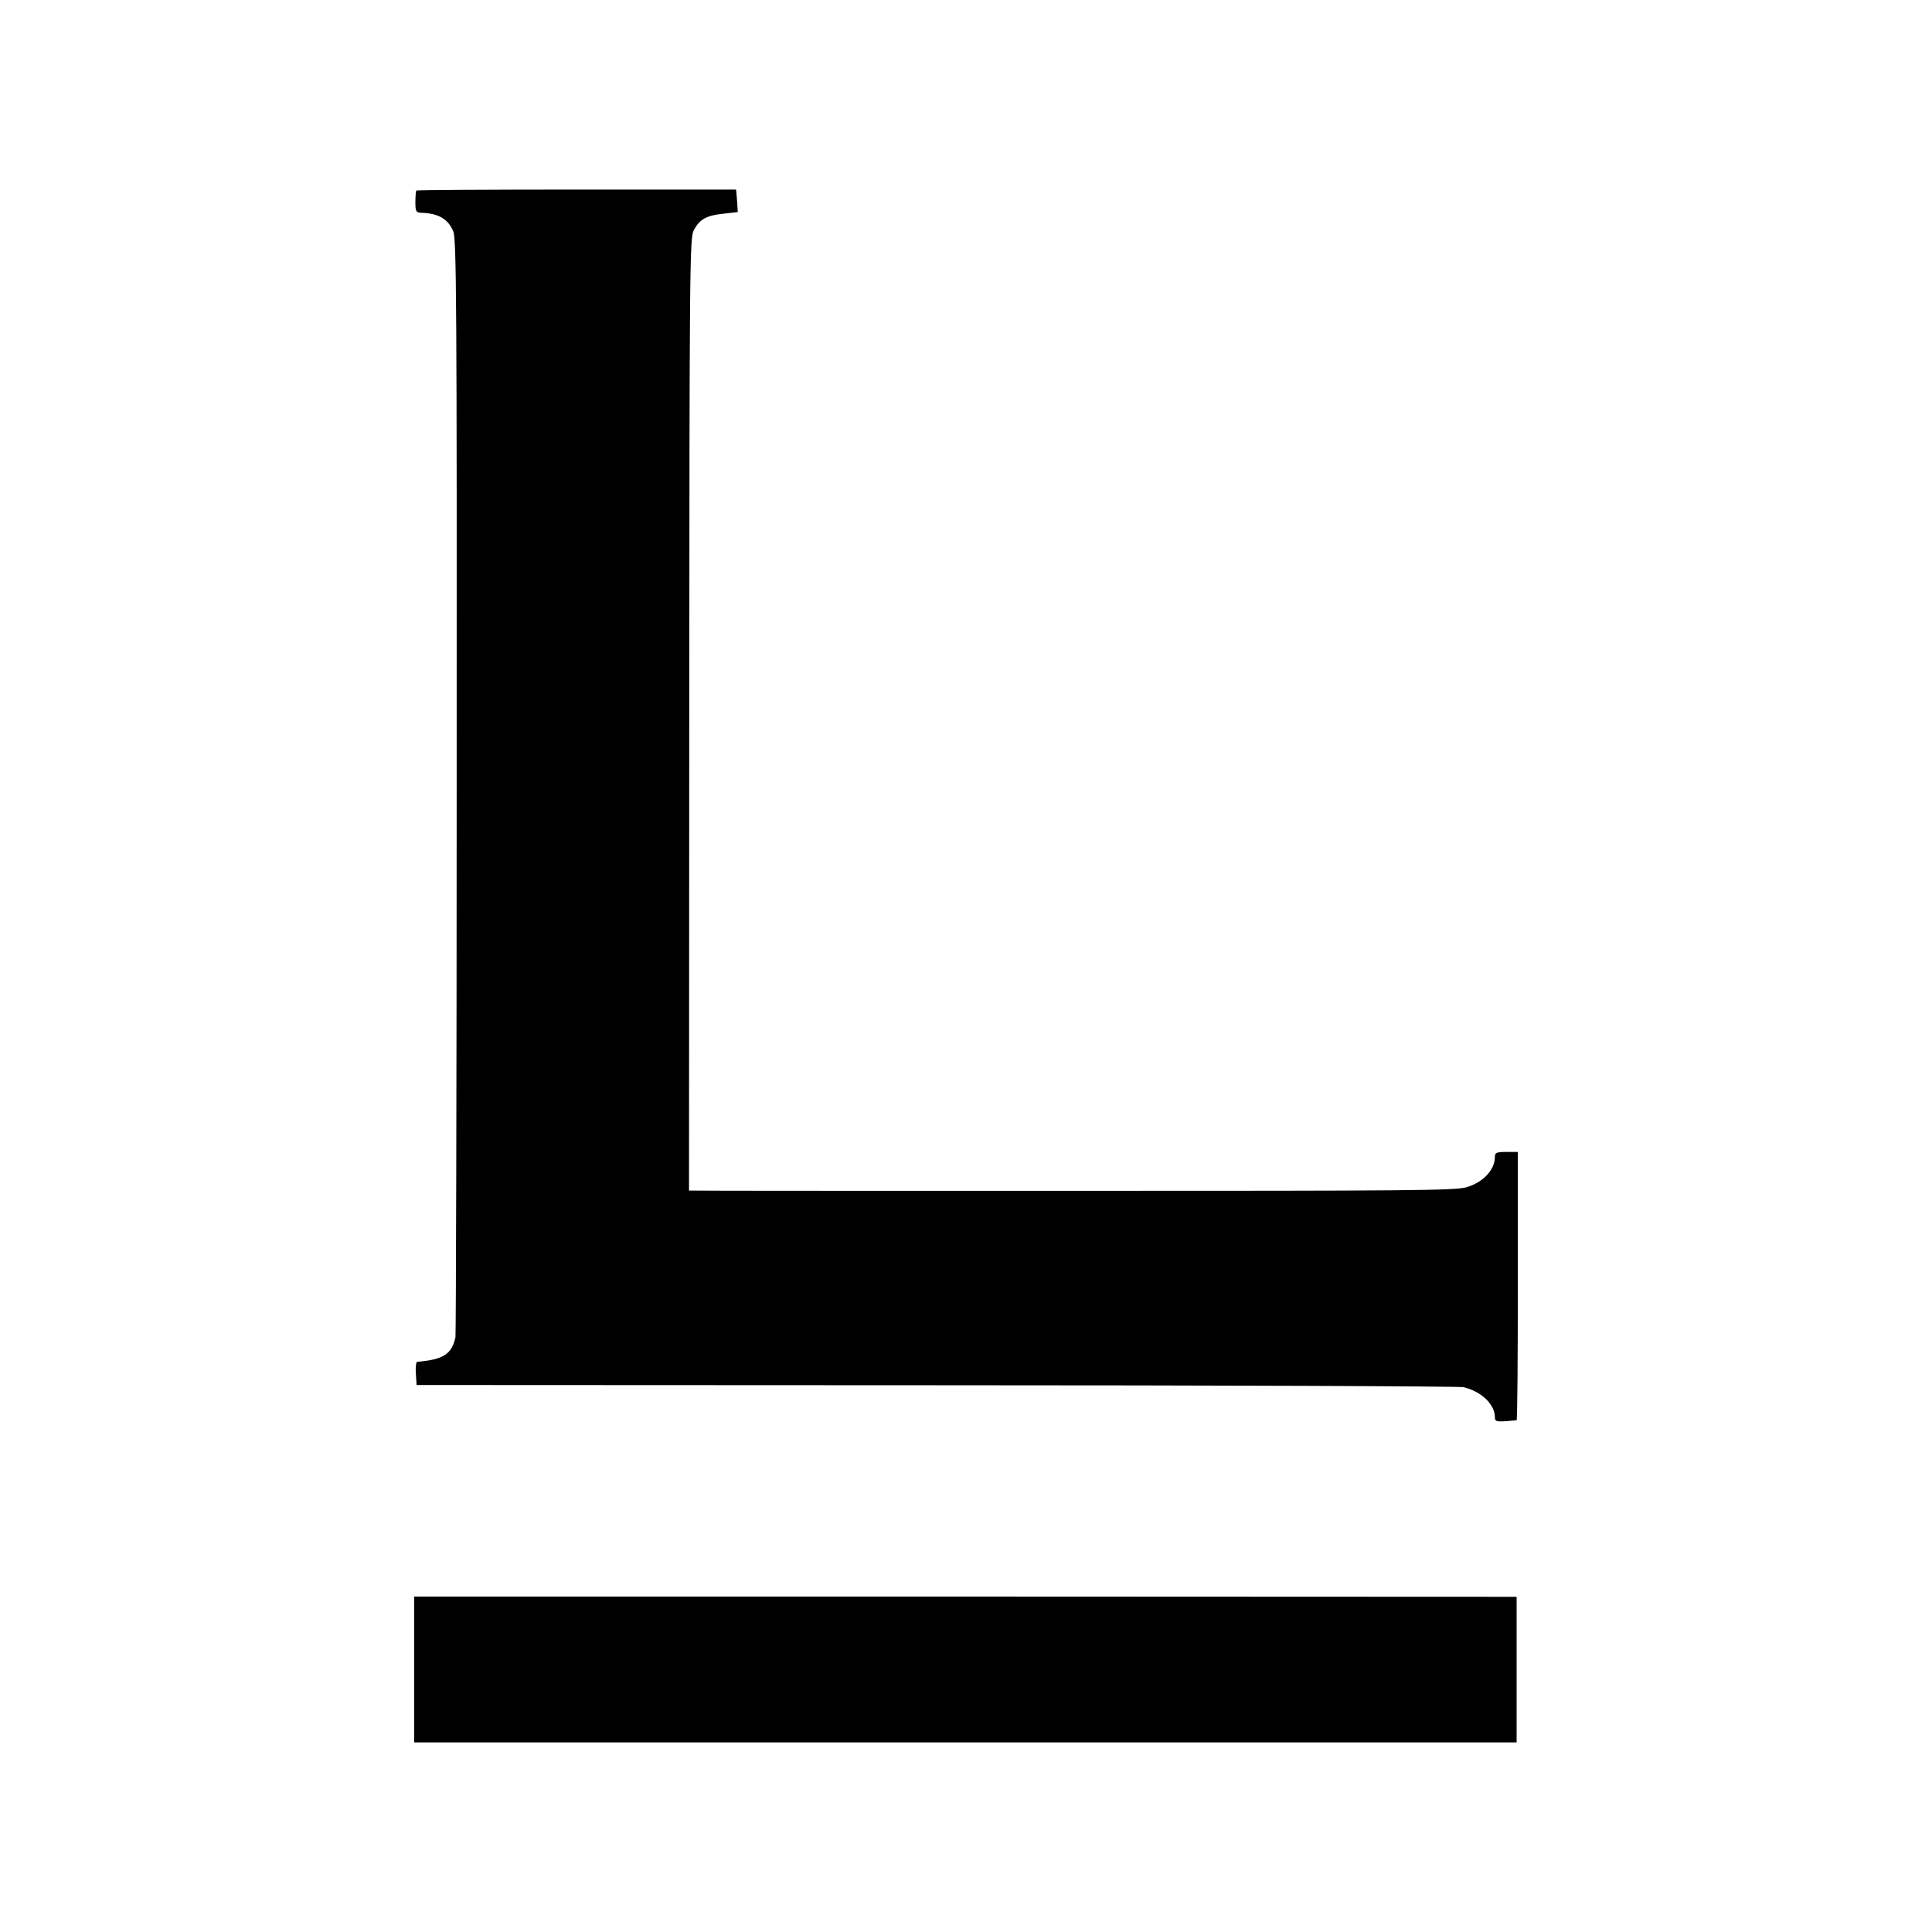 <?xml version="1.0" standalone="no"?>
<!DOCTYPE svg PUBLIC "-//W3C//DTD SVG 20010904//EN"
 "http://www.w3.org/TR/2001/REC-SVG-20010904/DTD/svg10.dtd">
<svg version="1.0" xmlns="http://www.w3.org/2000/svg"
 width="800pt" height="800pt" viewBox="0 0 800 800"
 preserveAspectRatio="xMidYMid meet">
<g transform="translate(0,800) scale(0.1,-0.1)"
fill="#000000" stroke="none">
<path d="M1724 7211 c-2 -2 -4 -24 -4 -48 0 -38 3 -43 23 -44 72 -2 112 -25
134 -77 13 -32 15 -293 14 -2297 0 -1243 -3 -2270 -5 -2282 -15 -70 -50 -93
-159 -102 -4 -1 -7 -22 -5 -48 l3 -48 2150 -1 c1183 0 2166 -4 2185 -8 73 -17
130 -71 130 -124 0 -17 6 -19 43 -17 23 2 44 4 47 4 3 1 5 251 5 556 l0 555
-47 0 c-42 0 -48 -3 -48 -21 0 -53 -49 -105 -117 -125 -46 -14 -239 -15 -1610
-15 -857 0 -1570 0 -1584 1 l-26 0 1 1973 c1 1867 2 1974 19 2004 24 45 52 61
122 68 l60 7 -3 47 -4 46 -660 0 c-363 0 -661 -2 -664 -4z"/>
<path d="M1715 1087 l0 -302 2283 0 2282 0 0 302 0 301 -2283 1 -2282 0 0
-302z"/>
</g>
</svg>
